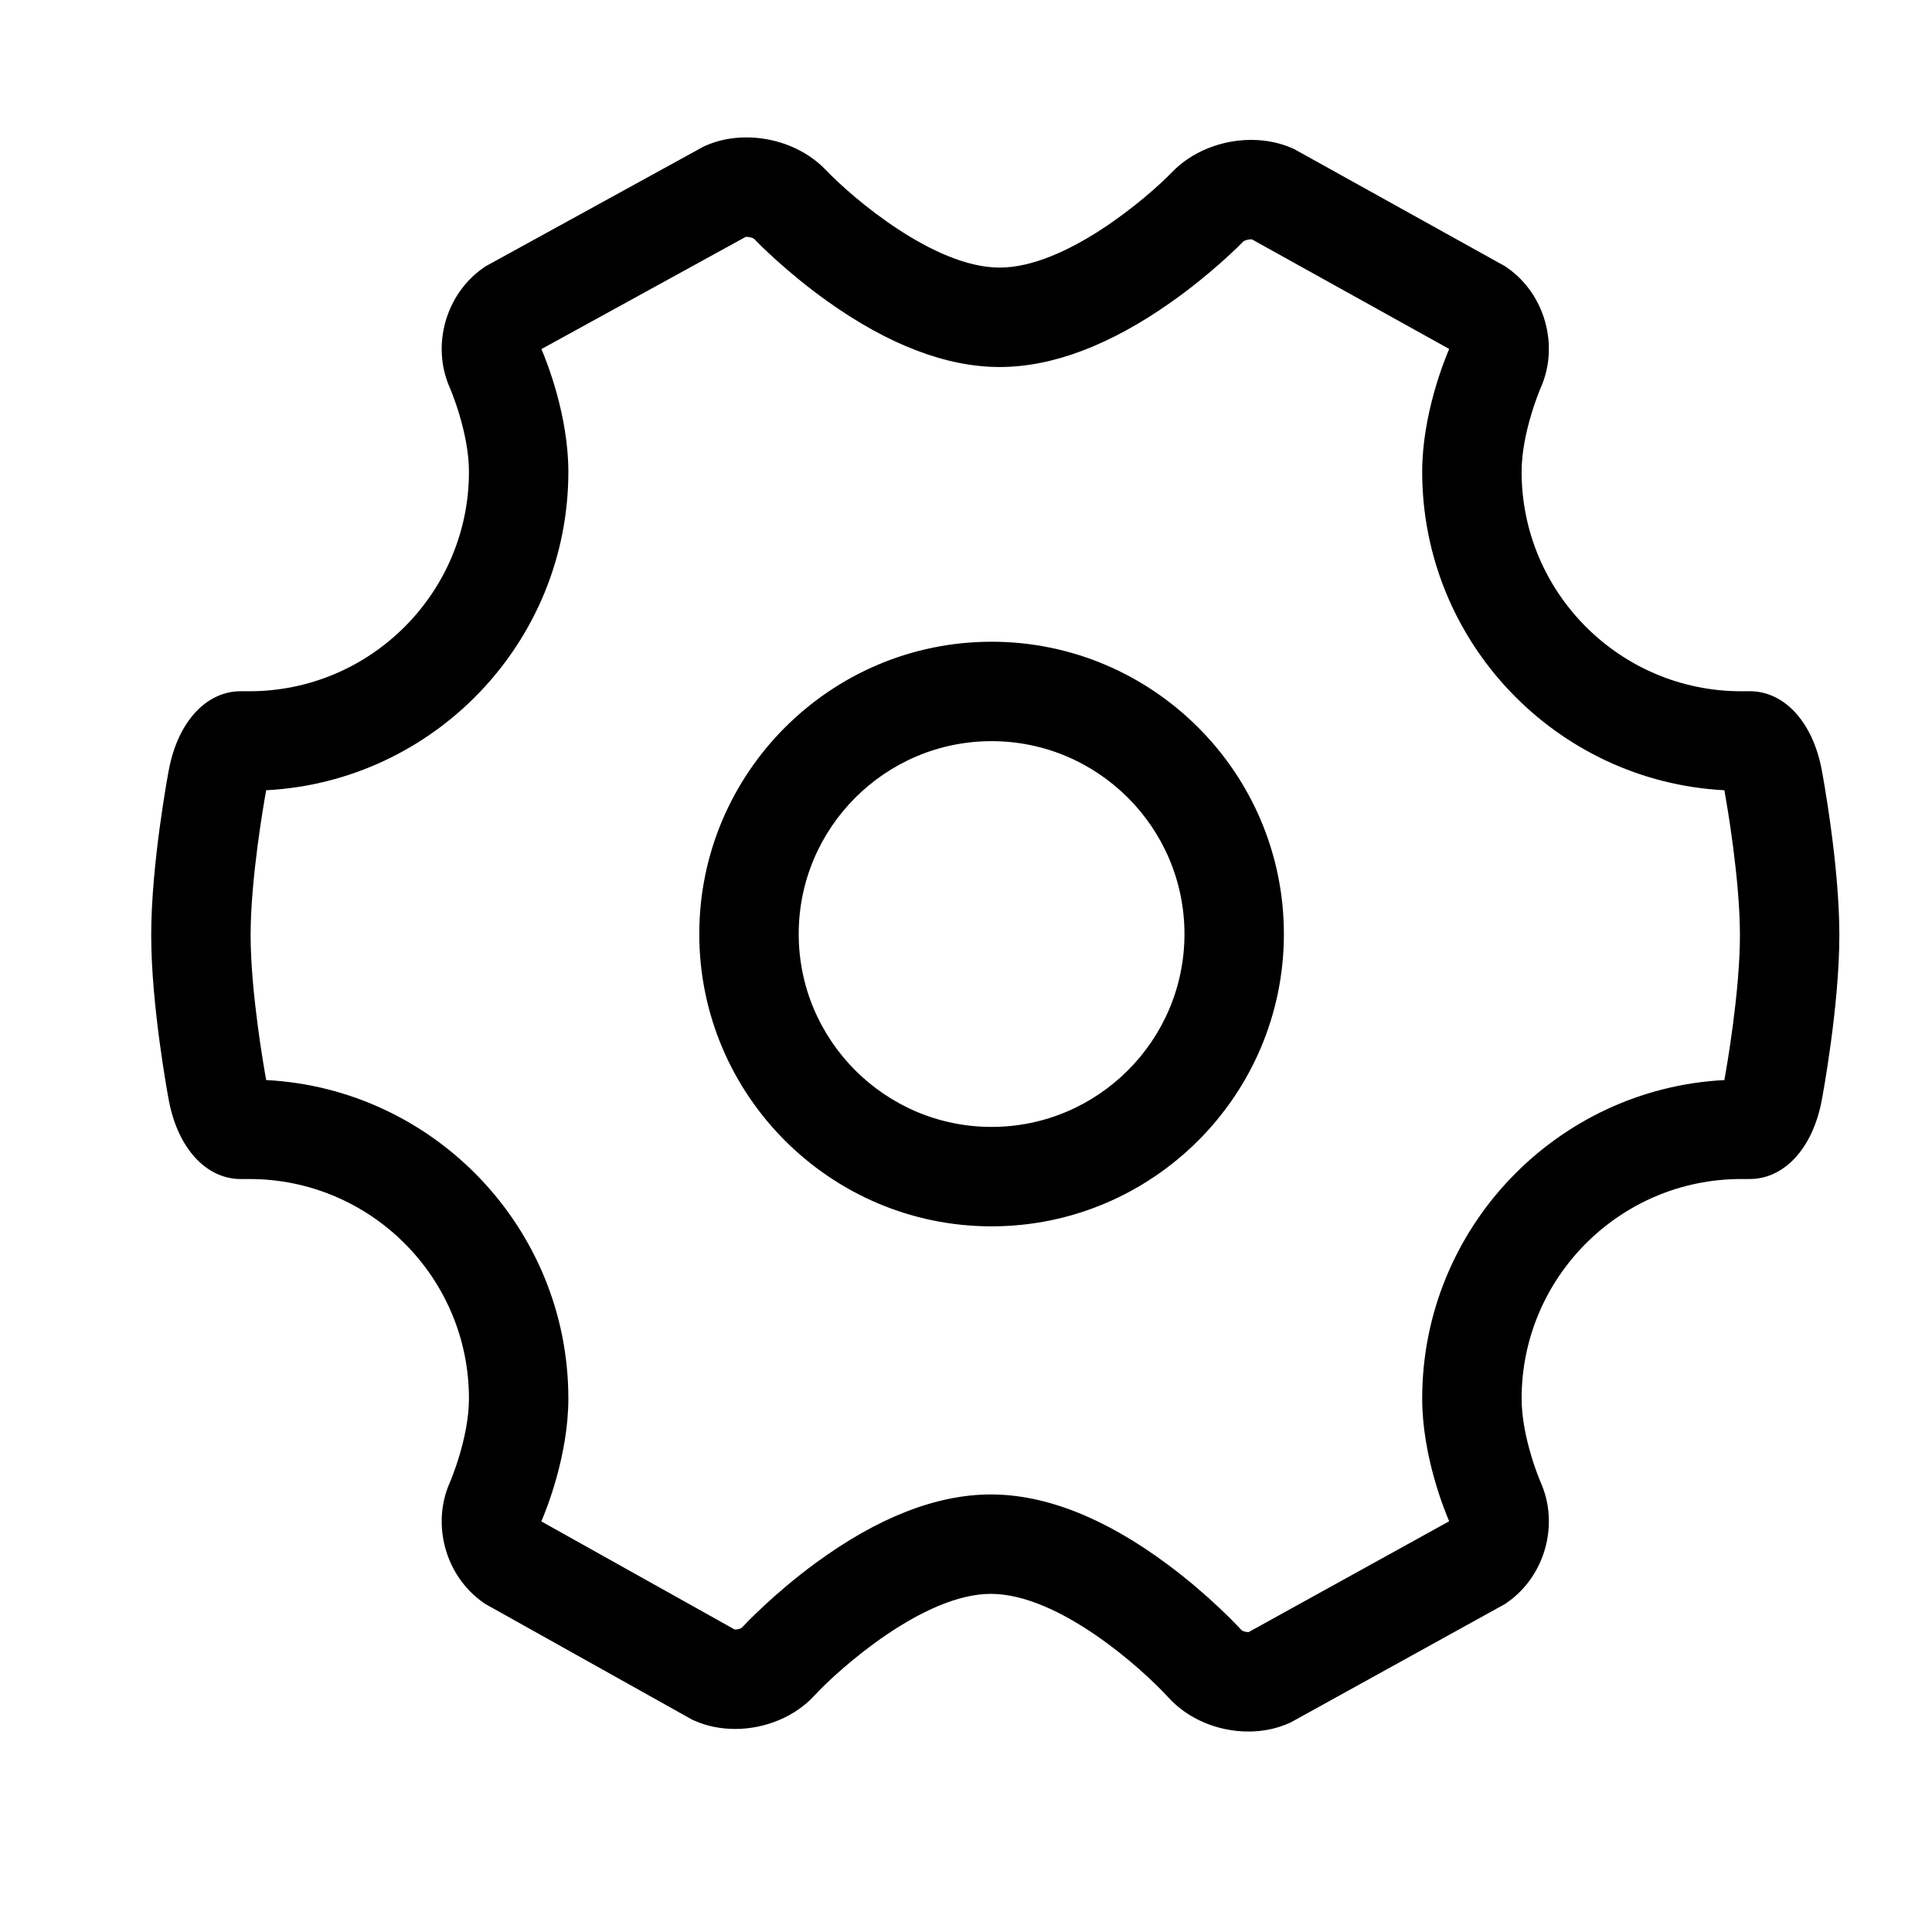 <?xml version="1.0" standalone="no"?><!DOCTYPE svg PUBLIC "-//W3C//DTD SVG 1.1//EN" "http://www.w3.org/Graphics/SVG/1.1/DTD/svg11.dtd"><svg class="icon" width="200px" height="200.00px" viewBox="0 0 1024 1024" version="1.1" xmlns="http://www.w3.org/2000/svg"><path d="M661.636 917.743h-0.006c-16.273-0.008-32.097-6.733-42.312-18.008-13.921-15.264-58.031-54.955-94.135-54.955-35.857 0-80.65 39.921-93.515 53.902-10.192 11.084-25.904 17.7-42.02 17.7-7.681 0-14.923-1.47-21.54-4.378l-1.16-0.503-109.745-61.374-1.092-0.761c-19.976-13.987-27.58-41.343-17.68-63.634 0.077-0.167 10.123-23.351 10.123-44.49 0-64.146-52.19-116.337-116.335-116.337h-3.89c-0.24 0.009-0.479 0.014-0.704 0.014-18.378 0-33.337-16.323-38.123-41.587-0.379-2.026-9.36-49.938-9.36-87.688 0-37.753 8.978-85.67 9.36-87.695 4.84-25.582 20.125-42.015 38.828-41.575h3.89c64.146 0 116.335-52.19 116.335-116.332 0-21.132-10.041-44.311-10.148-44.544-9.889-22.266-2.235-49.619 17.832-63.56l1.137-0.788 115.82-63.621 1.206-0.512c6.524-2.78 13.665-4.19 21.232-4.19 16.086 0 31.824 6.473 42.114 17.316 13.709 14.35 57.036 51.681 92.108 51.681 34.744 0 77.81-36.59 91.471-50.692 10.233-10.62 25.86-16.983 41.782-16.983 7.72 0 14.996 1.46 21.628 4.34l1.17 0.512 111.866 62.148 1.104 0.774c20.017 13.965 27.639 41.324 17.731 63.625-0.072 0.17-10.124 23.355-10.124 44.493 0 64.143 52.19 116.332 116.334 116.332h3.896c18.673-0.416 33.98 15.99 38.822 41.575 0.38 2.024 9.36 49.936 9.36 87.688 0 37.755-8.98 85.67-9.367 87.694-4.837 25.584-20.144 41.955-38.824 41.573h-3.887c-64.144 0-116.334 52.191-116.334 116.337 0 21.128 10.042 44.304 10.145 44.534 9.882 22.257 2.243 49.614-17.786 63.567l-1.119 0.786L683.967 913l-1.183 0.514c-6.511 2.803-13.621 4.229-21.148 4.229z m-3.455-53.594c0.506 0.332 1.946 0.896 3.455 0.896 0.062 0 0.118 0 0.17-0.004l106.28-58.74c-2.566-5.957-14.295-34.885-14.295-65.05 0-90.232 71.065-164.178 160.167-168.802 1.28-7.082 8.242-46.918 8.242-76.801 0-29.883-6.962-69.7-8.242-76.803-89.1-4.627-160.167-78.573-160.167-168.8 0-30.213 11.765-59.175 14.308-65.09l-104.555-58.089c-0.12-0.005-0.268-0.016-0.439-0.016-1.78 0-3.443 0.65-3.996 1.023-1.758 1.804-16.91 17.173-38.682 32.486-32.226 22.67-62.697 34.167-90.575 34.167-28.142 0-58.86-11.724-91.292-34.84-21.906-15.609-37.132-31.274-38.89-33.111-0.557-0.377-2.245-1.046-4.04-1.046-0.14 0-0.263 0.005-0.372 0.011l-108.299 59.482c2.6 6.033 14.283 34.909 14.283 65.025 0 90.226-71.063 164.172-160.166 168.8-1.28 7.086-8.241 46.916-8.241 76.802 0 29.88 6.96 69.695 8.248 76.795 89.094 4.63 160.16 78.572 160.16 168.801 0 30.278-11.812 59.286-14.328 65.124l102.502 57.316c0.064 0.009 0.143 0.009 0.23 0.009 1.495 0 2.914-0.55 3.423-0.877 1.916-2.055 17.223-18.262 39.277-34.425 32.866-24.09 64.1-36.3 92.836-36.3 29.004 0 60.477 12.443 93.535 36.994 22.18 16.466 37.554 32.973 39.463 35.063zM525.556 649.985c-85.424 0-154.923-69.501-154.923-154.928 0-85.424 69.5-154.924 154.923-154.924 85.428 0 154.932 69.5 154.932 154.924 0 85.427-69.504 154.928-154.932 154.928z m0-257.156c-56.368 0-102.224 45.858-102.224 102.226 0 56.372 45.857 102.231 102.224 102.231 56.373 0 102.238-45.859 102.238-102.23 0-56.369-45.863-102.227-102.238-102.227z"  /></svg>